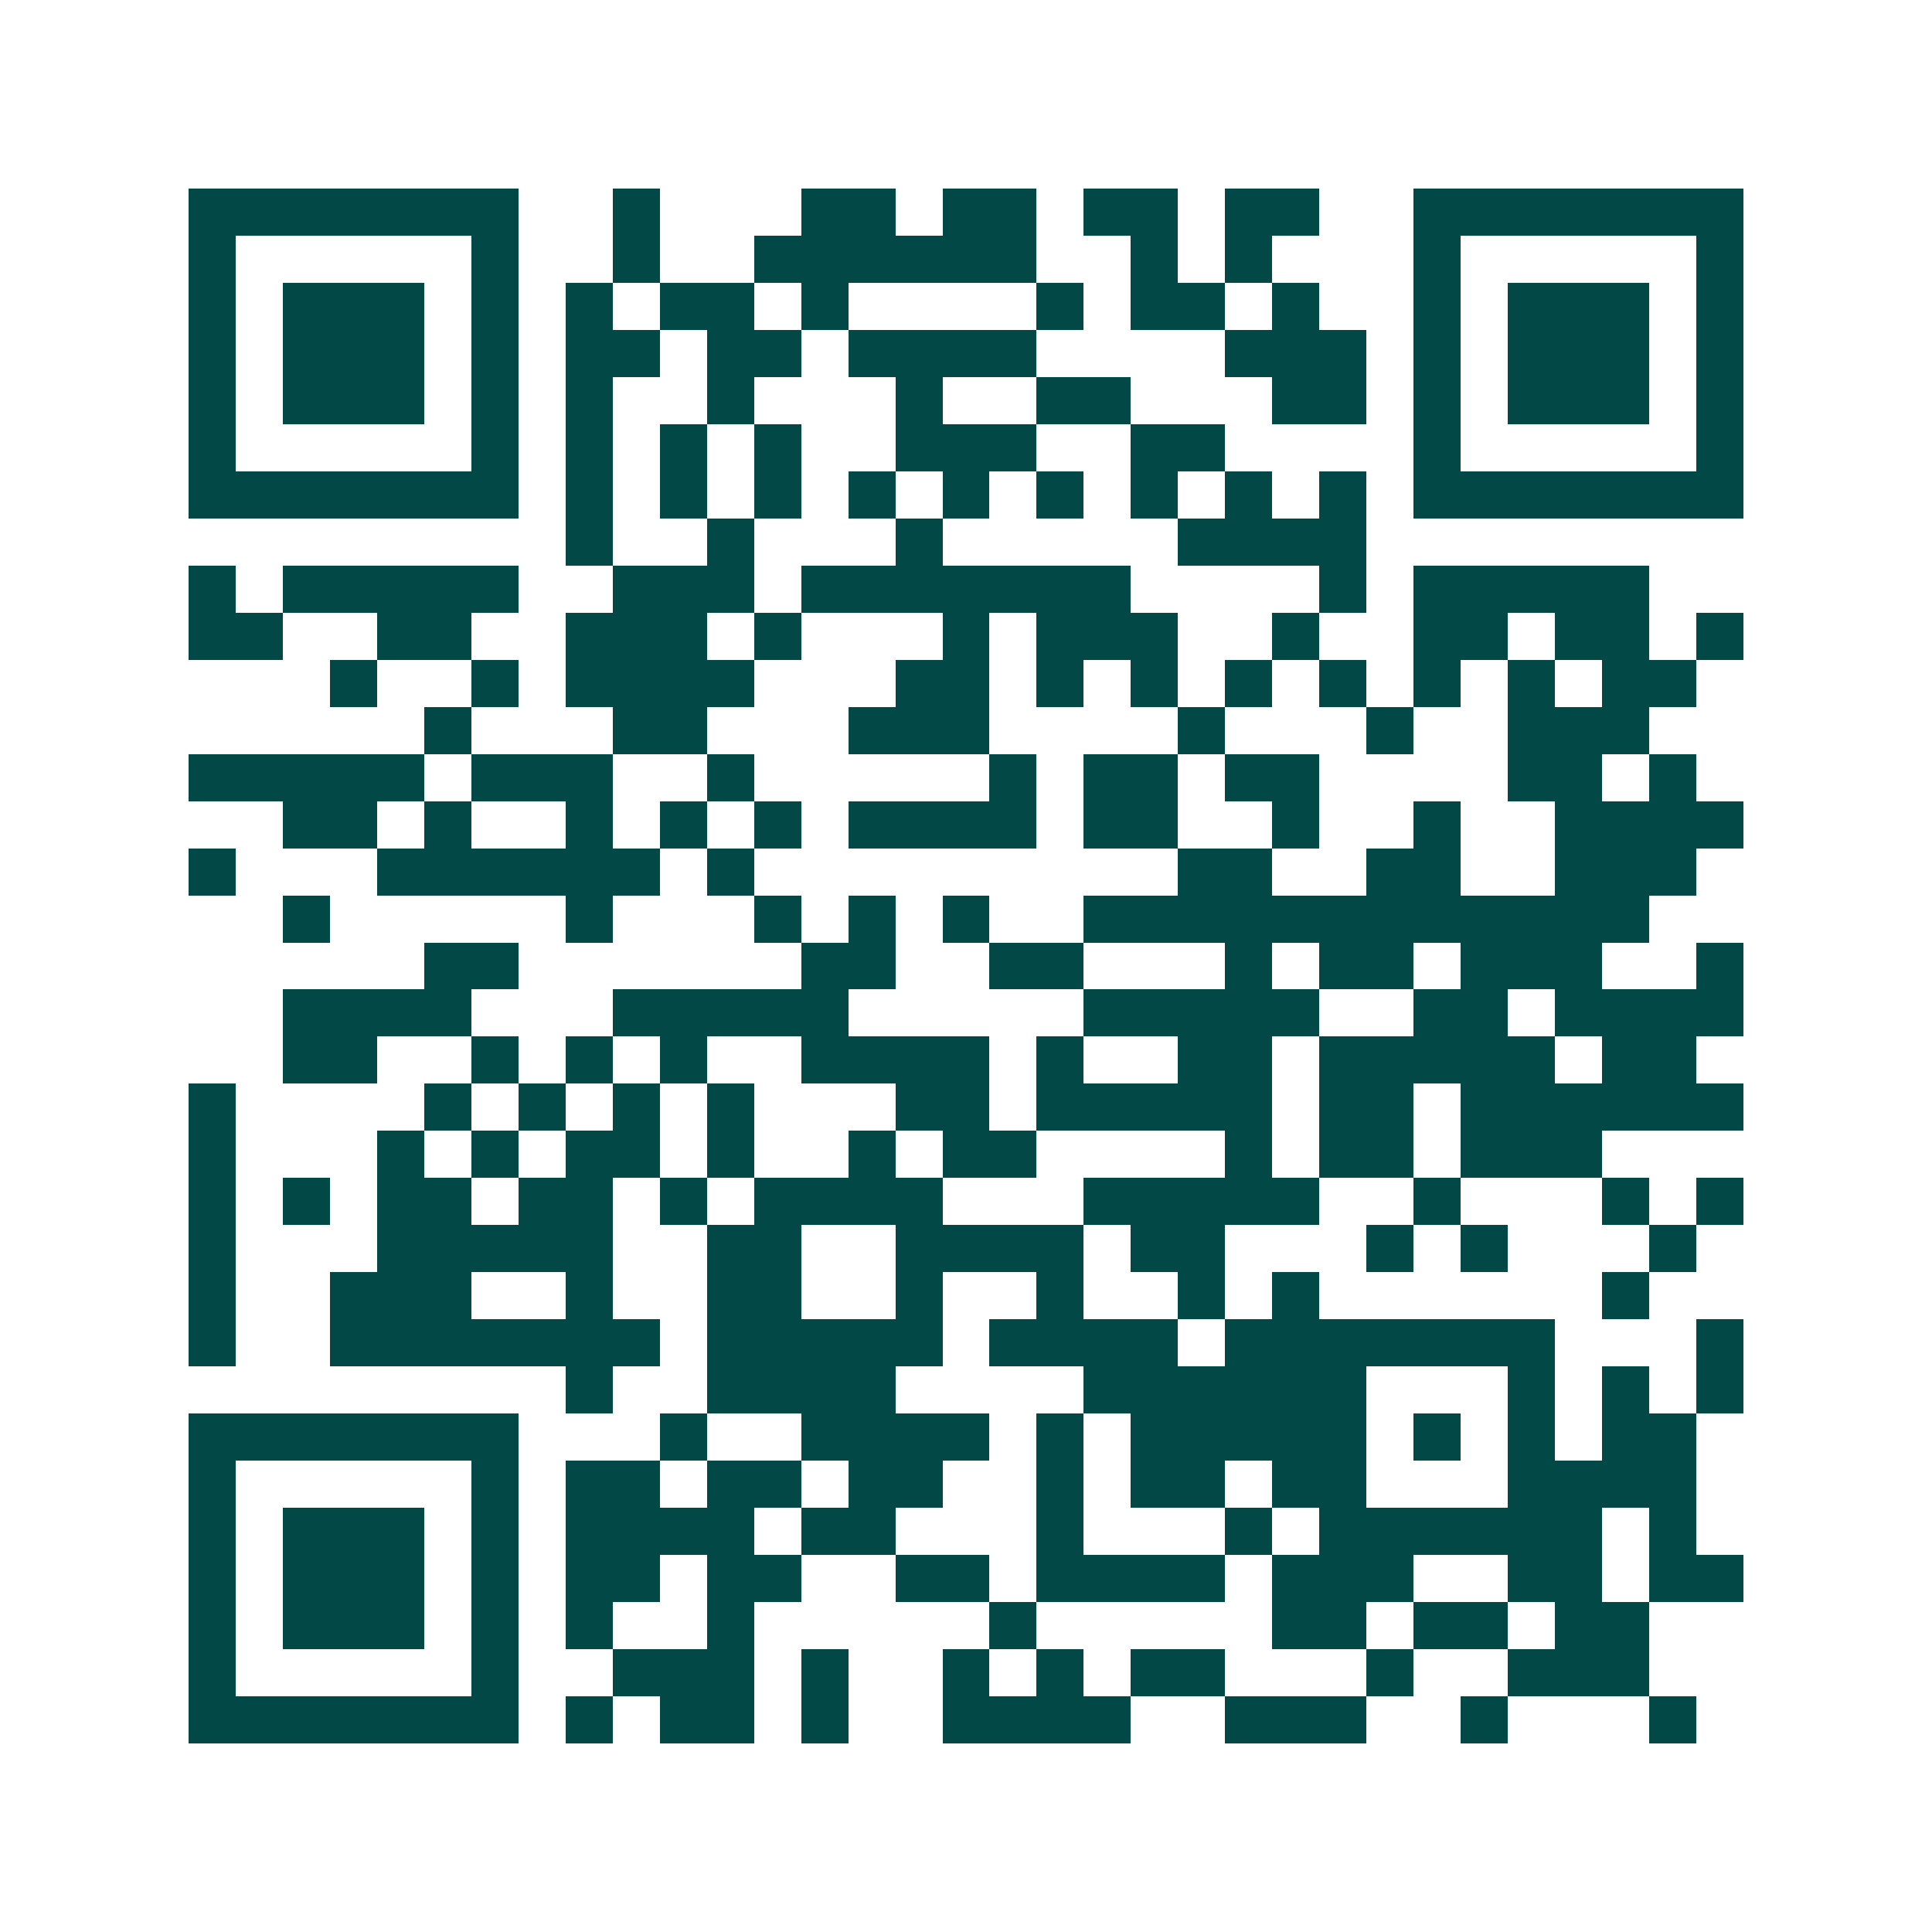 <svg xmlns="http://www.w3.org/2000/svg" width="200" height="200" viewBox="0 0 41 41" shape-rendering="crispEdges"><path fill="#ffffff" d="M0 0h41v41H0z"/><path stroke="#014847" d="M4 4.5h7m2 0h1m3 0h2m1 0h2m1 0h2m1 0h2m2 0h7M4 5.5h1m5 0h1m2 0h1m2 0h6m2 0h1m1 0h1m3 0h1m5 0h1M4 6.5h1m1 0h3m1 0h1m1 0h1m1 0h2m1 0h1m4 0h1m1 0h2m1 0h1m2 0h1m1 0h3m1 0h1M4 7.5h1m1 0h3m1 0h1m1 0h2m1 0h2m1 0h4m4 0h3m1 0h1m1 0h3m1 0h1M4 8.5h1m1 0h3m1 0h1m1 0h1m2 0h1m3 0h1m2 0h2m3 0h2m1 0h1m1 0h3m1 0h1M4 9.5h1m5 0h1m1 0h1m1 0h1m1 0h1m2 0h3m2 0h2m4 0h1m5 0h1M4 10.5h7m1 0h1m1 0h1m1 0h1m1 0h1m1 0h1m1 0h1m1 0h1m1 0h1m1 0h1m1 0h7M12 11.5h1m2 0h1m3 0h1m5 0h4M4 12.5h1m1 0h5m2 0h3m1 0h7m4 0h1m1 0h5M4 13.5h2m2 0h2m2 0h3m1 0h1m3 0h1m1 0h3m2 0h1m2 0h2m1 0h2m1 0h1M7 14.5h1m2 0h1m1 0h4m3 0h2m1 0h1m1 0h1m1 0h1m1 0h1m1 0h1m1 0h1m1 0h2M9 15.5h1m3 0h2m3 0h3m4 0h1m3 0h1m2 0h3M4 16.5h5m1 0h3m2 0h1m5 0h1m1 0h2m1 0h2m4 0h2m1 0h1M6 17.5h2m1 0h1m2 0h1m1 0h1m1 0h1m1 0h4m1 0h2m2 0h1m2 0h1m2 0h4M4 18.5h1m3 0h6m1 0h1m9 0h2m2 0h2m2 0h3M6 19.5h1m5 0h1m3 0h1m1 0h1m1 0h1m2 0h12M9 20.5h2m6 0h2m2 0h2m3 0h1m1 0h2m1 0h3m2 0h1M6 21.5h4m3 0h5m5 0h5m2 0h2m1 0h4M6 22.5h2m2 0h1m1 0h1m1 0h1m2 0h4m1 0h1m2 0h2m1 0h5m1 0h2M4 23.5h1m4 0h1m1 0h1m1 0h1m1 0h1m3 0h2m1 0h5m1 0h2m1 0h6M4 24.5h1m3 0h1m1 0h1m1 0h2m1 0h1m2 0h1m1 0h2m4 0h1m1 0h2m1 0h3M4 25.5h1m1 0h1m1 0h2m1 0h2m1 0h1m1 0h4m3 0h5m2 0h1m3 0h1m1 0h1M4 26.5h1m3 0h5m2 0h2m2 0h4m1 0h2m3 0h1m1 0h1m3 0h1M4 27.5h1m2 0h3m2 0h1m2 0h2m2 0h1m2 0h1m2 0h1m1 0h1m6 0h1M4 28.5h1m2 0h7m1 0h5m1 0h4m1 0h7m3 0h1M12 29.5h1m2 0h4m4 0h6m3 0h1m1 0h1m1 0h1M4 30.5h7m3 0h1m2 0h4m1 0h1m1 0h5m1 0h1m1 0h1m1 0h2M4 31.5h1m5 0h1m1 0h2m1 0h2m1 0h2m2 0h1m1 0h2m1 0h2m3 0h4M4 32.5h1m1 0h3m1 0h1m1 0h4m1 0h2m3 0h1m3 0h1m1 0h6m1 0h1M4 33.5h1m1 0h3m1 0h1m1 0h2m1 0h2m2 0h2m1 0h4m1 0h3m2 0h2m1 0h2M4 34.5h1m1 0h3m1 0h1m1 0h1m2 0h1m5 0h1m5 0h2m1 0h2m1 0h2M4 35.5h1m5 0h1m2 0h3m1 0h1m2 0h1m1 0h1m1 0h2m3 0h1m2 0h3M4 36.5h7m1 0h1m1 0h2m1 0h1m2 0h4m2 0h3m2 0h1m3 0h1"/></svg>
